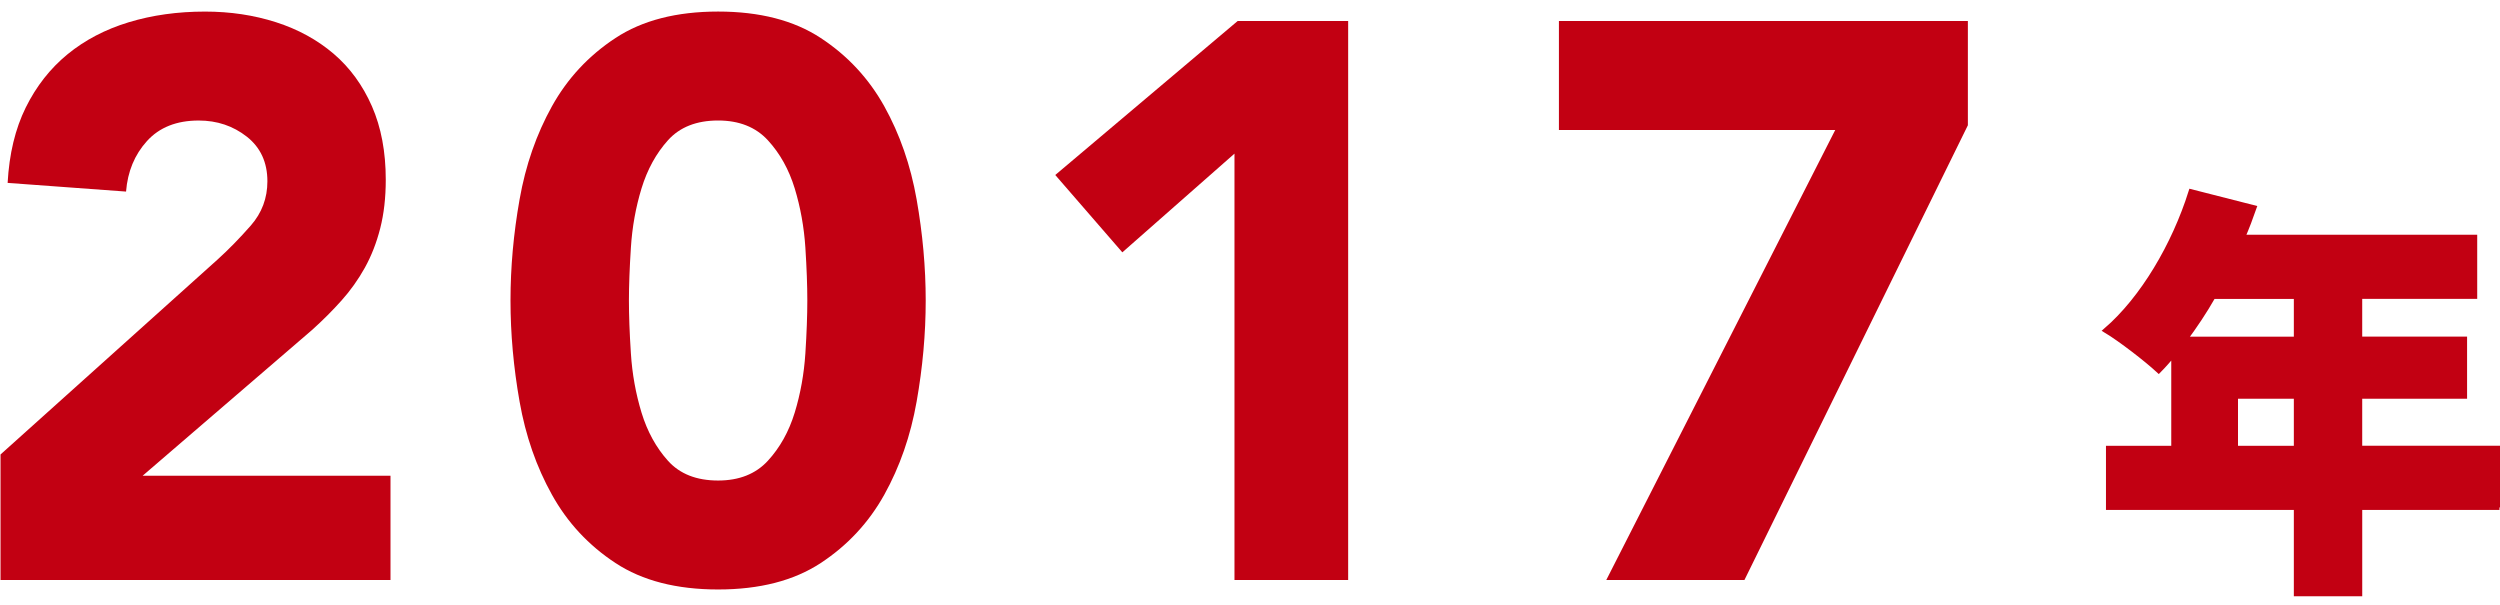<svg enable-background="new 0 0 95 23" viewBox="0 0 95 23" xmlns="http://www.w3.org/2000/svg"><g fill="#c20012"><path d="m.02 17.27 8.25-7.41c.42-.38.84-.811 1.261-1.29.42-.48.63-1.04.63-1.68 0-.721-.261-1.285-.78-1.695-.522-.41-1.131-.615-1.831-.615-.84 0-1.495.261-1.965.78-.471.52-.735 1.16-.795 1.92l-4.5-.33c.06-1.1.289-2.055.689-2.865.401-.81.931-1.485 1.59-2.025.66-.54 1.436-.945 2.325-1.215.89-.27 1.856-.405 2.896-.405.96 0 1.859.135 2.7.405.84.27 1.569.67 2.189 1.199.62.53 1.104 1.195 1.455 1.995.35.801.525 1.73.525 2.79 0 .681-.07 1.295-.21 1.845-.141.551-.336 1.051-.585 1.5-.251.45-.546.866-.886 1.245-.34.381-.71.75-1.109 1.11l-6.45 5.55h9.42v3.96h-14.819z"/><path d="m19.399 11.419c0-1.26.114-2.539.345-3.84.229-1.3.64-2.479 1.23-3.54.589-1.06 1.395-1.925 2.415-2.595s2.319-1.005 3.899-1.005 2.88.335 3.9 1.005 1.824 1.535 2.415 2.595c.59 1.061 1 2.24 1.229 3.54.229 1.301.345 2.58.345 3.84 0 1.261-.115 2.54-.345 3.841-.229 1.3-.64 2.479-1.229 3.539-.591 1.061-1.396 1.926-2.415 2.596-1.021.67-2.32 1.005-3.9 1.005s-2.88-.335-3.899-1.005c-1.021-.67-1.826-1.535-2.415-2.596-.591-1.06-1.001-2.239-1.23-3.539-.23-1.301-.345-2.58-.345-3.841zm4.5 0c0 .561.024 1.23.075 2.011.049.779.185 1.529.404 2.25.22.72.556 1.33 1.005 1.83.45.5 1.085.75 1.905.75.8 0 1.43-.25 1.89-.75s.8-1.11 1.021-1.83c.22-.721.354-1.471.405-2.25.05-.78.074-1.45.074-2.011 0-.56-.024-1.229-.074-2.01-.051-.78-.186-1.53-.405-2.25-.221-.72-.561-1.33-1.021-1.83-.46-.499-1.09-.75-1.89-.75-.82 0-1.455.251-1.905.75-.449.5-.785 1.11-1.005 1.83s-.355 1.47-.404 2.25c-.05.781-.075 1.451-.075 2.01z"/><path d="m46.909 5.839-4.26 3.75-2.549-2.939 6.93-5.851h4.2v21.24h-4.32v-16.2z"/><path d="m69.739 4.94h-10.5v-4.141h15.54v3.961l-8.49 17.279h-5.25z"/><path d="m94.98 19.279h-5.314v3.281h-2.401v-3.281h-7.139v-2.24h2.481v-3.602c-.192.224-.385.448-.576.64-.448-.416-1.441-1.185-2.001-1.521 1.393-1.2 2.593-3.233 3.233-5.266l2.385.608c-.128.368-.272.752-.433 1.12h8.82v2.241h-4.37v1.632h3.985v2.161h-3.985v1.985h5.314v2.242zm-10.884-8.019c-.336.592-.704 1.136-1.072 1.632h4.241v-1.632zm3.169 5.779v-1.985h-2.32v1.985z"/></g><path d="m94.98 19.279h-5.314v3.281h-2.401v-3.281h-7.139v-2.24h2.481v-3.602c-.192.224-.385.448-.576.64-.448-.416-1.441-1.185-2.001-1.521 1.393-1.2 2.593-3.233 3.233-5.266l2.385.608c-.128.368-.272.752-.433 1.12h8.82v2.241h-4.37v1.632h3.985v2.161h-3.985v1.985h5.314v2.242zm-10.884-8.019c-.336.592-.704 1.136-1.072 1.632h4.241v-1.632zm3.169 5.779v-1.985h-2.32v1.985z" fill="none" stroke="#c20012" stroke-miterlimit="10" stroke-width=".198"/></svg>